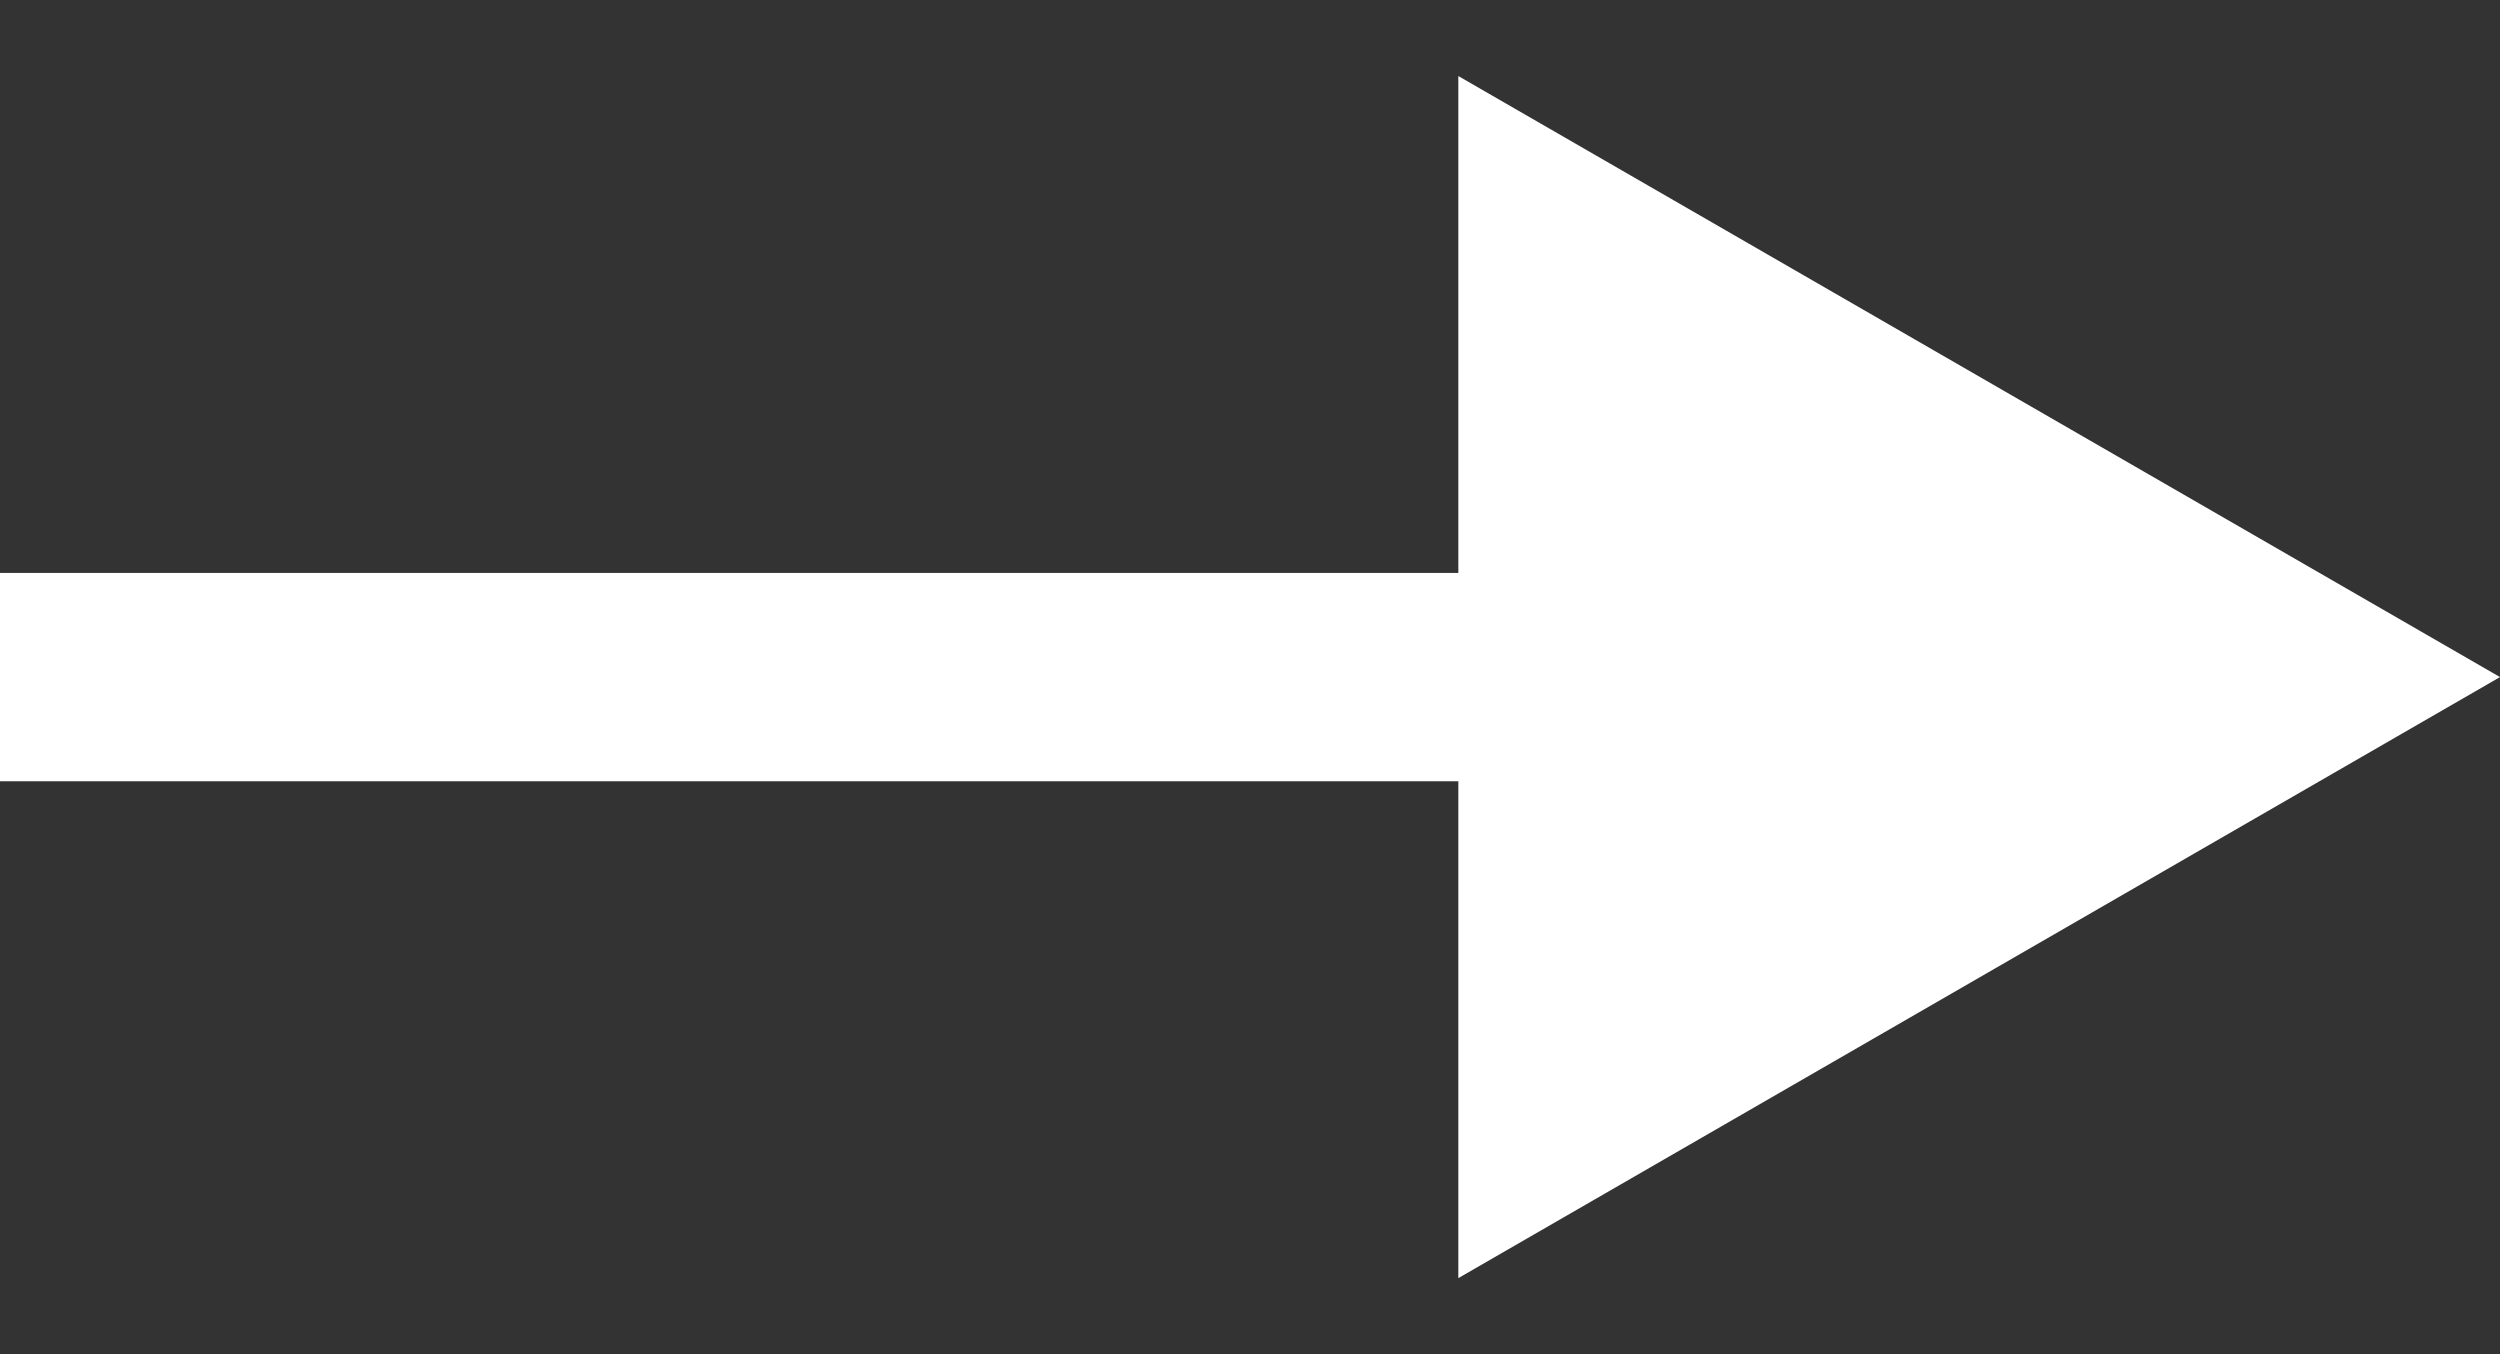 <svg xmlns="http://www.w3.org/2000/svg" width="24" height="13" fill="none"><rect width="100%" height="100%" fill="#333333" stroke="none"/><path fill="#fff" d="M24 6.5 14 .73v11.54L24 6.5Zm-24 1h15v-2H0v2Z"/></svg>